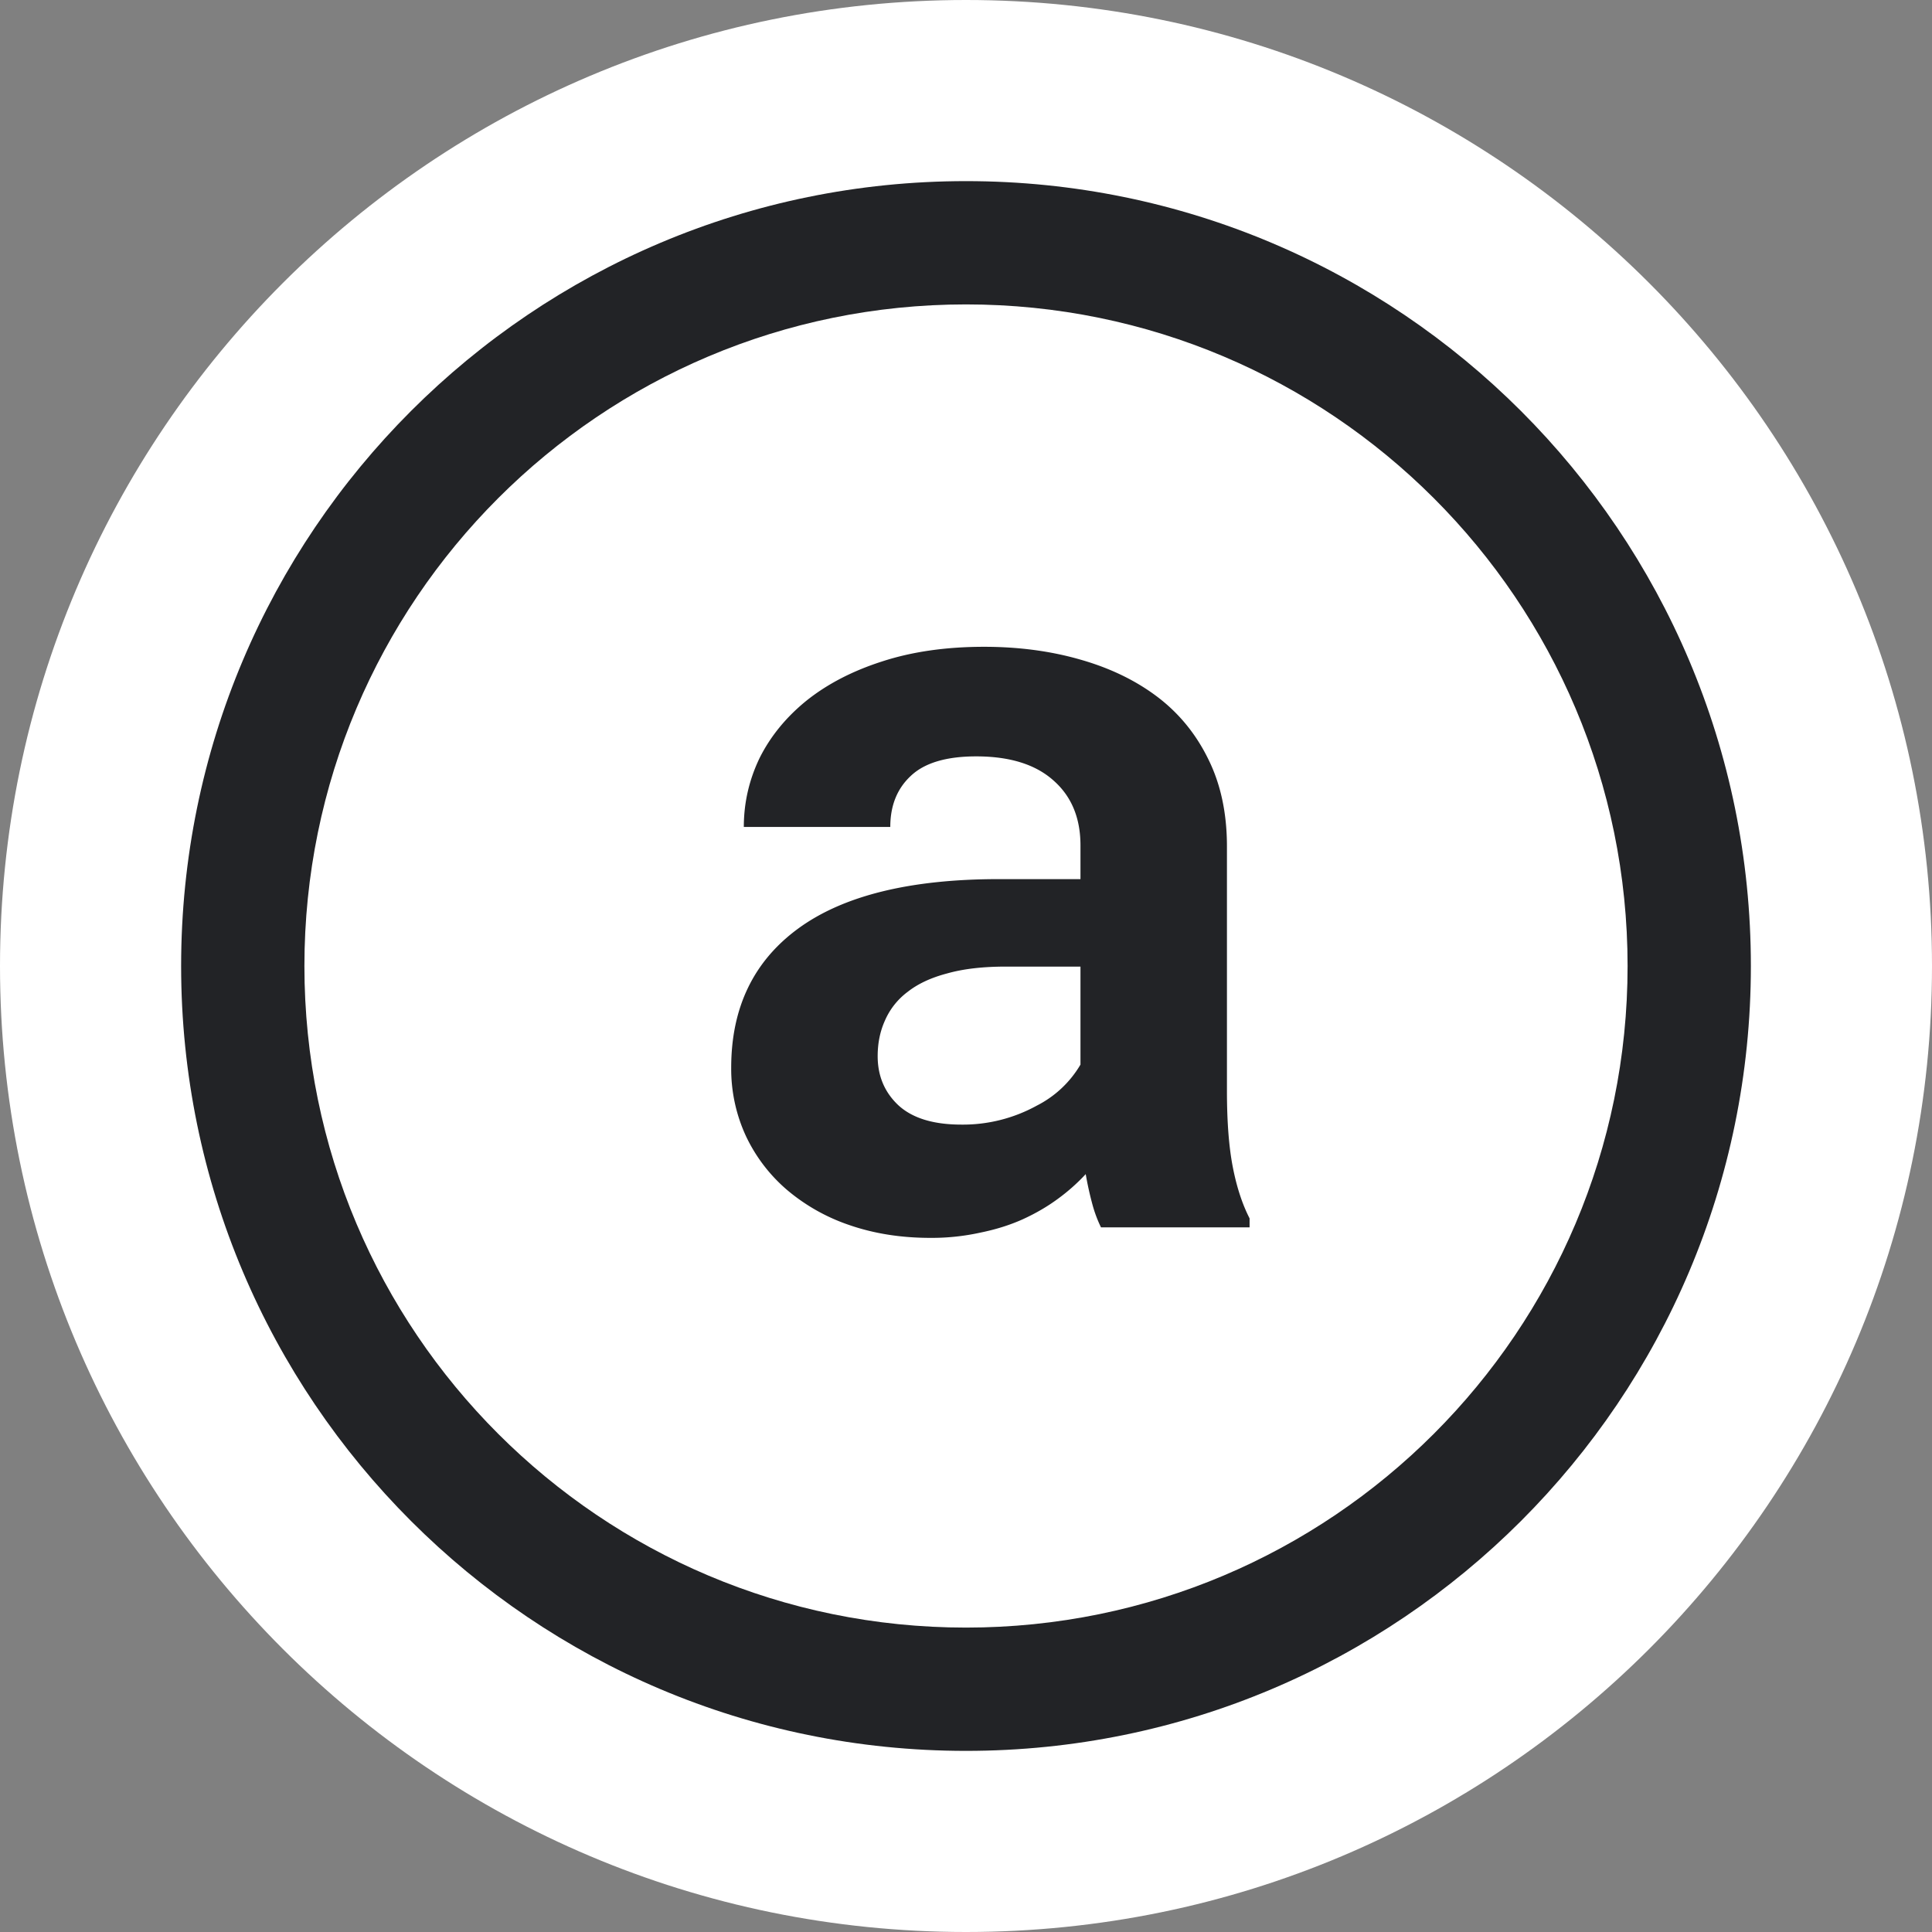 <svg width="32" height="32" xmlns="http://www.w3.org/2000/svg">
    <rect width="100%" height="100%" fill="#808080" stroke="none"/>
    <g fill-rule="nonzero" fill="none">
        <path d="M16 0C7.163 0 0 7.163 0 16s7.163 16 16 16 16-7.163 16-16S24.837 0 16 0z" fill="#FFF"/>
        <g fill="#222326">
            <path d="M16 3C8.82 3 3 8.82 3 16s5.82 13 13 13 13-5.82 13-13S23.18 3 16 3zm0 2.042c6.052 0 10.958 4.906 10.958 10.958 0 6.052-4.906 10.958-10.958 10.958-6.052 0-10.958-4.906-10.958-10.958C5.042 9.948 9.948 5.042 16 5.042z"/>
            <path d="M18.236 20.329a2.143 2.143 0 0 1-.148-.402 5.319 5.319 0 0 1-.105-.48 3.184 3.184 0 0 1-.462.41c-.175.129-.37.242-.585.34-.21.094-.442.167-.698.219a3.736 3.736 0 0 1-.829.087c-.483 0-.928-.07-1.335-.21a3.17 3.17 0 0 1-1.038-.584 2.675 2.675 0 0 1-.68-.89 2.649 2.649 0 0 1-.245-1.134c0-.995.37-1.763 1.108-2.304.745-.546 1.853-.82 3.325-.82h1.352v-.558c0-.454-.148-.812-.445-1.074-.297-.267-.724-.401-1.283-.401-.494 0-.855.108-1.082.323-.226.21-.34.491-.34.846H12.32c0-.401.088-.782.262-1.143.18-.36.44-.677.777-.95.343-.274.759-.49 1.247-.647.495-.162 1.06-.244 1.693-.244.57 0 1.1.07 1.588.21.495.14.922.346 1.283.619.36.273.643.62.846 1.038.204.413.306.893.306 1.44v4.049c0 .506.032.925.096 1.256.064.332.157.617.279.855v.149h-2.46zm-2.312-1.702a2.535 2.535 0 0 0 1.248-.314 1.764 1.764 0 0 0 .724-.68V16.01h-1.239c-.378 0-.7.037-.969.113-.267.07-.485.172-.654.305a1.176 1.176 0 0 0-.375.472c-.082.18-.122.378-.122.593 0 .326.113.596.34.811.233.216.582.323 1.047.323z"/>
        </g>
    </g>
</svg>
